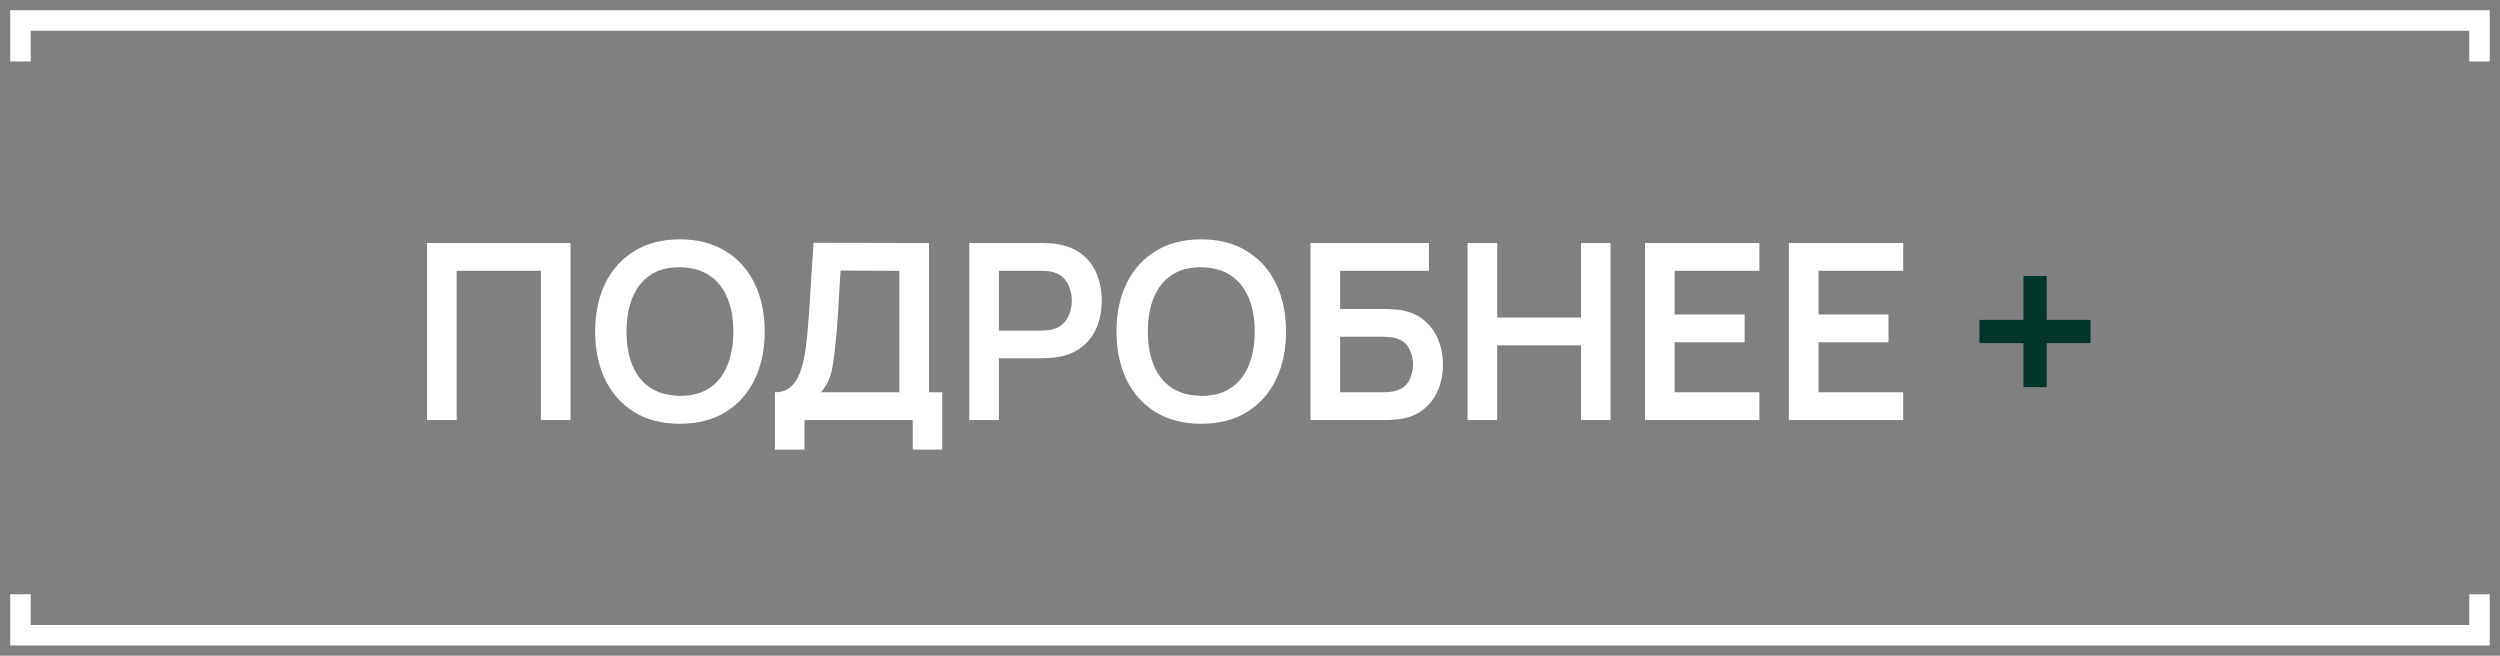 <?xml version="1.0" encoding="UTF-8"?> <svg xmlns="http://www.w3.org/2000/svg" width="122" height="32" viewBox="0 0 122 32" fill="none"><rect x="0" y="0" width="122" height="32" fill="#808080" stroke="none"/><path d="M20.84 20.5V11.86H27.842V20.5H26.396V13.216H22.286V20.5H20.84ZM33.178 20.68C32.314 20.68 31.574 20.492 30.958 20.116C30.342 19.736 29.868 19.208 29.536 18.532C29.208 17.856 29.044 17.072 29.044 16.18C29.044 15.288 29.208 14.504 29.536 13.828C29.868 13.152 30.342 12.626 30.958 12.25C31.574 11.87 32.314 11.68 33.178 11.68C34.042 11.68 34.782 11.87 35.398 12.25C36.018 12.626 36.492 13.152 36.82 13.828C37.152 14.504 37.318 15.288 37.318 16.18C37.318 17.072 37.152 17.856 36.82 18.532C36.492 19.208 36.018 19.736 35.398 20.116C34.782 20.492 34.042 20.68 33.178 20.68ZM33.178 19.318C33.758 19.322 34.24 19.194 34.624 18.934C35.012 18.674 35.302 18.308 35.494 17.836C35.69 17.364 35.788 16.812 35.788 16.18C35.788 15.548 35.69 15 35.494 14.536C35.302 14.068 35.012 13.704 34.624 13.444C34.24 13.184 33.758 13.05 33.178 13.042C32.598 13.038 32.116 13.166 31.732 13.426C31.348 13.686 31.058 14.052 30.862 14.524C30.67 14.996 30.574 15.548 30.574 16.18C30.574 16.812 30.67 17.362 30.862 17.83C31.054 18.294 31.342 18.656 31.726 18.916C32.114 19.176 32.598 19.31 33.178 19.318ZM37.816 21.94V19.144C38.096 19.144 38.33 19.074 38.517 18.934C38.706 18.794 38.855 18.6 38.968 18.352C39.084 18.104 39.173 17.816 39.237 17.488C39.301 17.156 39.352 16.804 39.388 16.432C39.431 15.94 39.469 15.458 39.502 14.986C39.533 14.51 39.563 14.018 39.592 13.51C39.623 12.998 39.66 12.444 39.7 11.848L45.334 11.86V19.144H45.981V21.94H44.541V20.5H39.261V21.94H37.816ZM40.066 19.144H43.888V13.216L41.02 13.204C40.992 13.624 40.968 14.016 40.947 14.38C40.931 14.74 40.91 15.106 40.882 15.478C40.858 15.85 40.824 16.256 40.779 16.696C40.739 17.128 40.696 17.488 40.648 17.776C40.603 18.064 40.538 18.314 40.45 18.526C40.361 18.734 40.233 18.94 40.066 19.144ZM47.301 20.5V11.86H50.871C50.955 11.86 51.063 11.864 51.195 11.872C51.327 11.876 51.449 11.888 51.561 11.908C52.061 11.984 52.473 12.15 52.797 12.406C53.125 12.662 53.367 12.986 53.523 13.378C53.683 13.766 53.763 14.198 53.763 14.674C53.763 15.146 53.683 15.578 53.523 15.97C53.363 16.358 53.119 16.68 52.791 16.936C52.467 17.192 52.057 17.358 51.561 17.434C51.449 17.45 51.325 17.462 51.189 17.47C51.057 17.478 50.951 17.482 50.871 17.482H48.747V20.5H47.301ZM48.747 16.132H50.811C50.891 16.132 50.981 16.128 51.081 16.12C51.181 16.112 51.273 16.096 51.357 16.072C51.597 16.012 51.785 15.906 51.921 15.754C52.061 15.602 52.159 15.43 52.215 15.238C52.275 15.046 52.305 14.858 52.305 14.674C52.305 14.49 52.275 14.302 52.215 14.11C52.159 13.914 52.061 13.74 51.921 13.588C51.785 13.436 51.597 13.33 51.357 13.27C51.273 13.246 51.181 13.232 51.081 13.228C50.981 13.22 50.891 13.216 50.811 13.216H48.747V16.132ZM58.619 20.68C57.755 20.68 57.015 20.492 56.399 20.116C55.783 19.736 55.309 19.208 54.977 18.532C54.649 17.856 54.485 17.072 54.485 16.18C54.485 15.288 54.649 14.504 54.977 13.828C55.309 13.152 55.783 12.626 56.399 12.25C57.015 11.87 57.755 11.68 58.619 11.68C59.483 11.68 60.223 11.87 60.839 12.25C61.459 12.626 61.933 13.152 62.261 13.828C62.593 14.504 62.759 15.288 62.759 16.18C62.759 17.072 62.593 17.856 62.261 18.532C61.933 19.208 61.459 19.736 60.839 20.116C60.223 20.492 59.483 20.68 58.619 20.68ZM58.619 19.318C59.199 19.322 59.681 19.194 60.065 18.934C60.453 18.674 60.743 18.308 60.935 17.836C61.131 17.364 61.229 16.812 61.229 16.18C61.229 15.548 61.131 15 60.935 14.536C60.743 14.068 60.453 13.704 60.065 13.444C59.681 13.184 59.199 13.05 58.619 13.042C58.039 13.038 57.557 13.166 57.173 13.426C56.789 13.686 56.499 14.052 56.303 14.524C56.111 14.996 56.015 15.548 56.015 16.18C56.015 16.812 56.111 17.362 56.303 17.83C56.495 18.294 56.783 18.656 57.167 18.916C57.555 19.176 58.039 19.31 58.619 19.318ZM63.953 20.5V11.86H69.731V13.216H65.399V15.076H67.523C67.603 15.076 67.709 15.08 67.841 15.088C67.977 15.092 68.101 15.1 68.213 15.112C68.697 15.168 69.101 15.322 69.425 15.574C69.753 15.826 69.999 16.144 70.163 16.528C70.331 16.912 70.415 17.332 70.415 17.788C70.415 18.244 70.333 18.666 70.169 19.054C70.005 19.438 69.759 19.756 69.431 20.008C69.107 20.256 68.701 20.408 68.213 20.464C68.101 20.476 67.979 20.486 67.847 20.494C67.715 20.498 67.607 20.5 67.523 20.5H63.953ZM65.399 19.144H67.463C67.543 19.144 67.633 19.14 67.733 19.132C67.833 19.124 67.925 19.112 68.009 19.096C68.369 19.02 68.617 18.852 68.753 18.592C68.889 18.332 68.957 18.064 68.957 17.788C68.957 17.508 68.889 17.24 68.753 16.984C68.617 16.724 68.369 16.556 68.009 16.48C67.925 16.46 67.833 16.448 67.733 16.444C67.633 16.436 67.543 16.432 67.463 16.432H65.399V19.144ZM71.617 20.5V11.86H73.063V15.496H77.155V11.86H78.595V20.5H77.155V16.852H73.063V20.5H71.617ZM80.278 20.5V11.86H85.858V13.216H81.724V15.346H85.138V16.702H81.724V19.144H85.858V20.5H80.278ZM87.297 20.5V11.86H92.877V13.216H88.743V15.346H92.157V16.702H88.743V19.144H92.877V20.5H87.297Z" fill="white"></path><path d="M98.747 18.892V16.744H96.599V15.61H98.747V13.468H99.881V15.61H102.017V16.744H99.881V18.892H98.747Z" fill="#013529"></path><path d="M1 3V1L121 1V3" stroke="white"></path><path d="M121 29V31H1V29" stroke="white"></path></svg> 